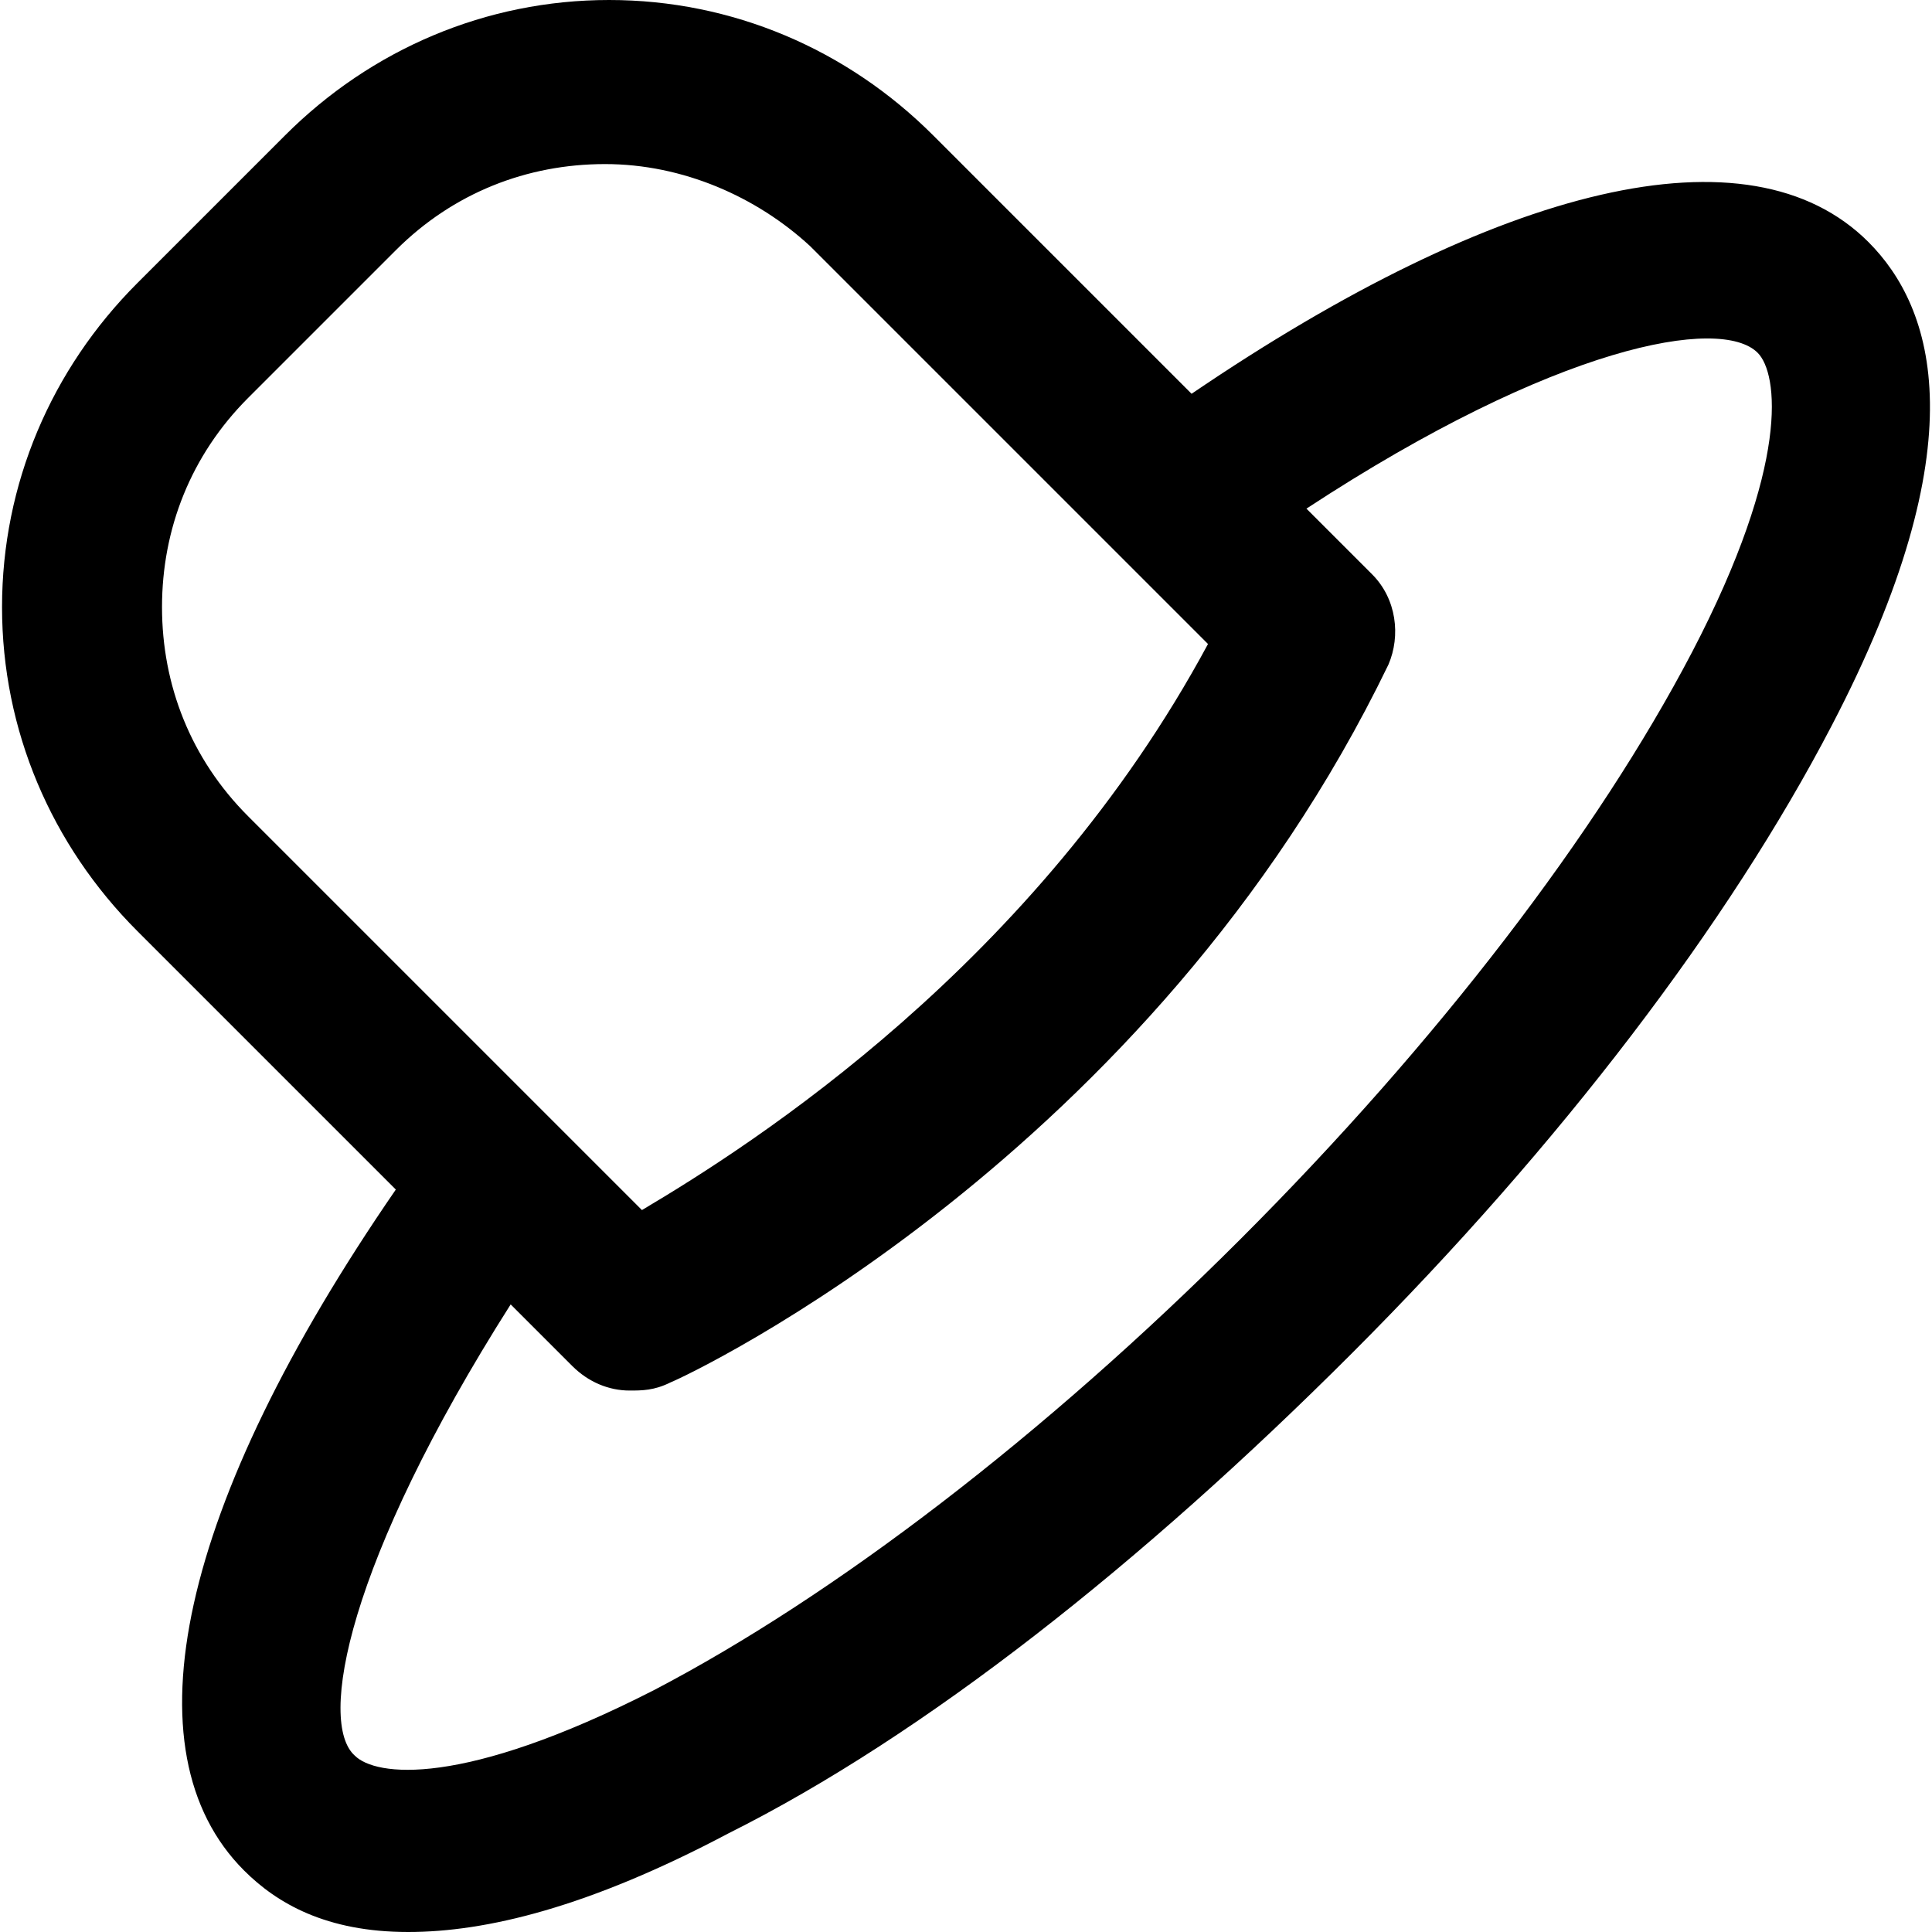 <?xml version="1.0" encoding="iso-8859-1"?>
<!-- Uploaded to: SVG Repo, www.svgrepo.com, Generator: SVG Repo Mixer Tools -->
<svg fill="#000000" height="800px" width="800px" version="1.1" id="Layer_1" xmlns="http://www.w3.org/2000/svg" xmlns:xlink="http://www.w3.org/1999/xlink" 
	 viewBox="0 0 502.4 502.4" xml:space="preserve">
<g>
	<g>
		<path d="M485.862,62.933c-30.933-30.933-96-14.933-176,39.467l-67.2-67.2C220.263,12.8,190.396,0,158.396,0
			S96.529,12.8,74.129,35.2l-38.4,38.4c-22.4,22.4-35.2,52.267-35.2,84.267s12.8,61.867,35.2,84.267l67.2,67.2
			c-56.533,82.133-70.4,146.133-39.467,177.067c8.533,8.533,21.333,16,42.667,16c20.267,0,46.933-6.4,83.2-25.6
			c51.2-25.6,107.733-70.4,162.133-124.8c54.4-54.4,98.133-112,124.8-163.2C514.663,115.2,502.929,80,485.862,62.933z
			 M64.529,212.266c-14.934-14.933-22.4-34.133-22.4-54.4s7.467-39.467,22.4-54.4l38.4-38.4c14.933-14.933,34.133-22.4,54.4-22.4
			S196.796,51.2,210.663,64l103.467,103.467c-44.8,83.2-118.4,130.133-147.2,147.2L64.529,212.266z M439.996,169.6
			c-24.533,46.933-66.133,101.333-117.333,152.533c-51.2,51.2-105.6,92.8-152.533,117.333c-50.133,25.6-72.533,22.4-77.867,17.067
			c-9.6-8.533-2.133-50.133,40.533-117.333l16,16c4.267,4.267,9.6,6.4,14.933,6.4c3.2,0,6.4,0,10.667-2.133
			c5.333-2.133,124.8-58.667,186.667-186.667c3.2-7.467,2.133-17.067-4.267-23.467l-17.067-17.067
			c65.067-42.667,107.733-50.133,117.333-40.533C462.396,97.066,465.596,120.533,439.996,169.6z"/>
	</g>
</g>
</svg>